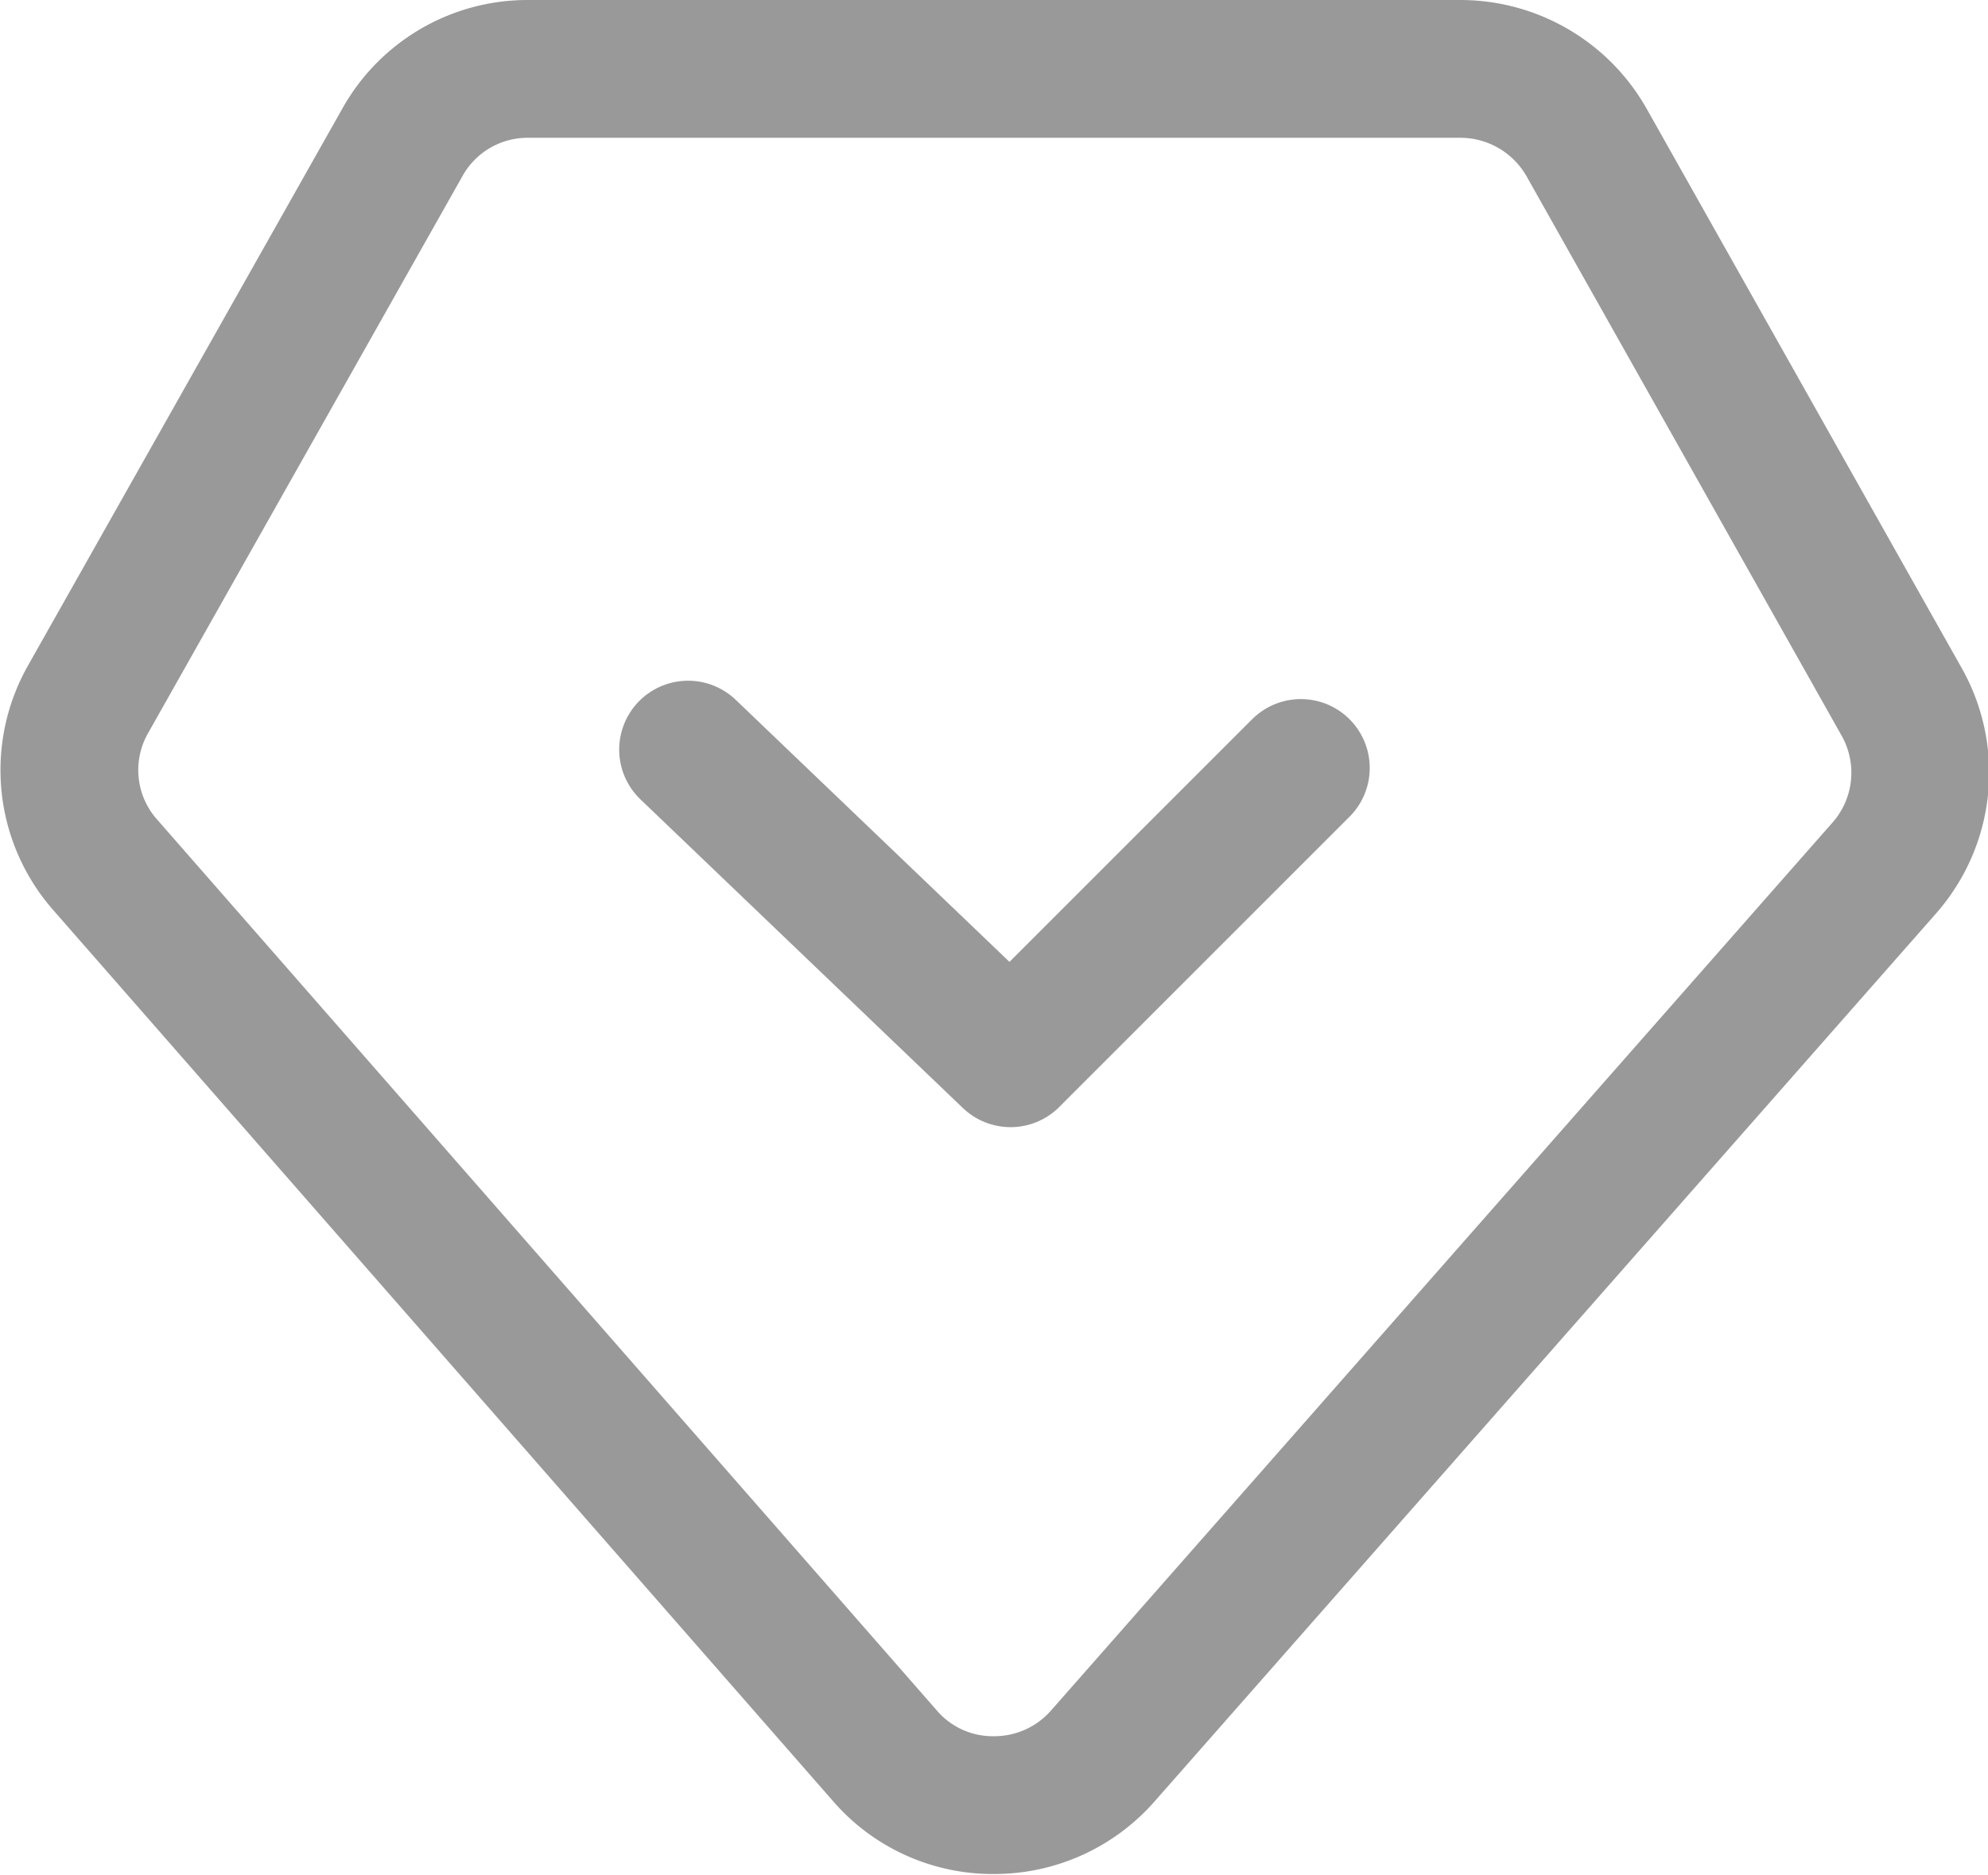 <svg id="图层_1" data-name="图层 1" xmlns="http://www.w3.org/2000/svg" viewBox="0 0 21.64 20.41"><defs><style>.cls-1{fill:none;stroke:#999;stroke-linecap:round;stroke-linejoin:round;stroke-width:1.5px;}</style></defs><title>增值服务</title><path class="cls-1" d="M17.32,3.05H7.18a1.56,1.56,0,0,0-1.37.8L2.39,9.91a1.56,1.56,0,0,0,.19,1.81l8.48,9.69a1.55,1.55,0,0,0,1.19.54,1.57,1.57,0,0,0,1.18-.53l8.51-9.67a1.57,1.57,0,0,0,.19-1.81L18.7,3.85a1.58,1.58,0,0,0-1.38-.8Z" transform="translate(-1.43 -2.3)"/><polyline class="cls-1" points="7.49 8.16 11 11.52 14.16 8.36"/></svg>
